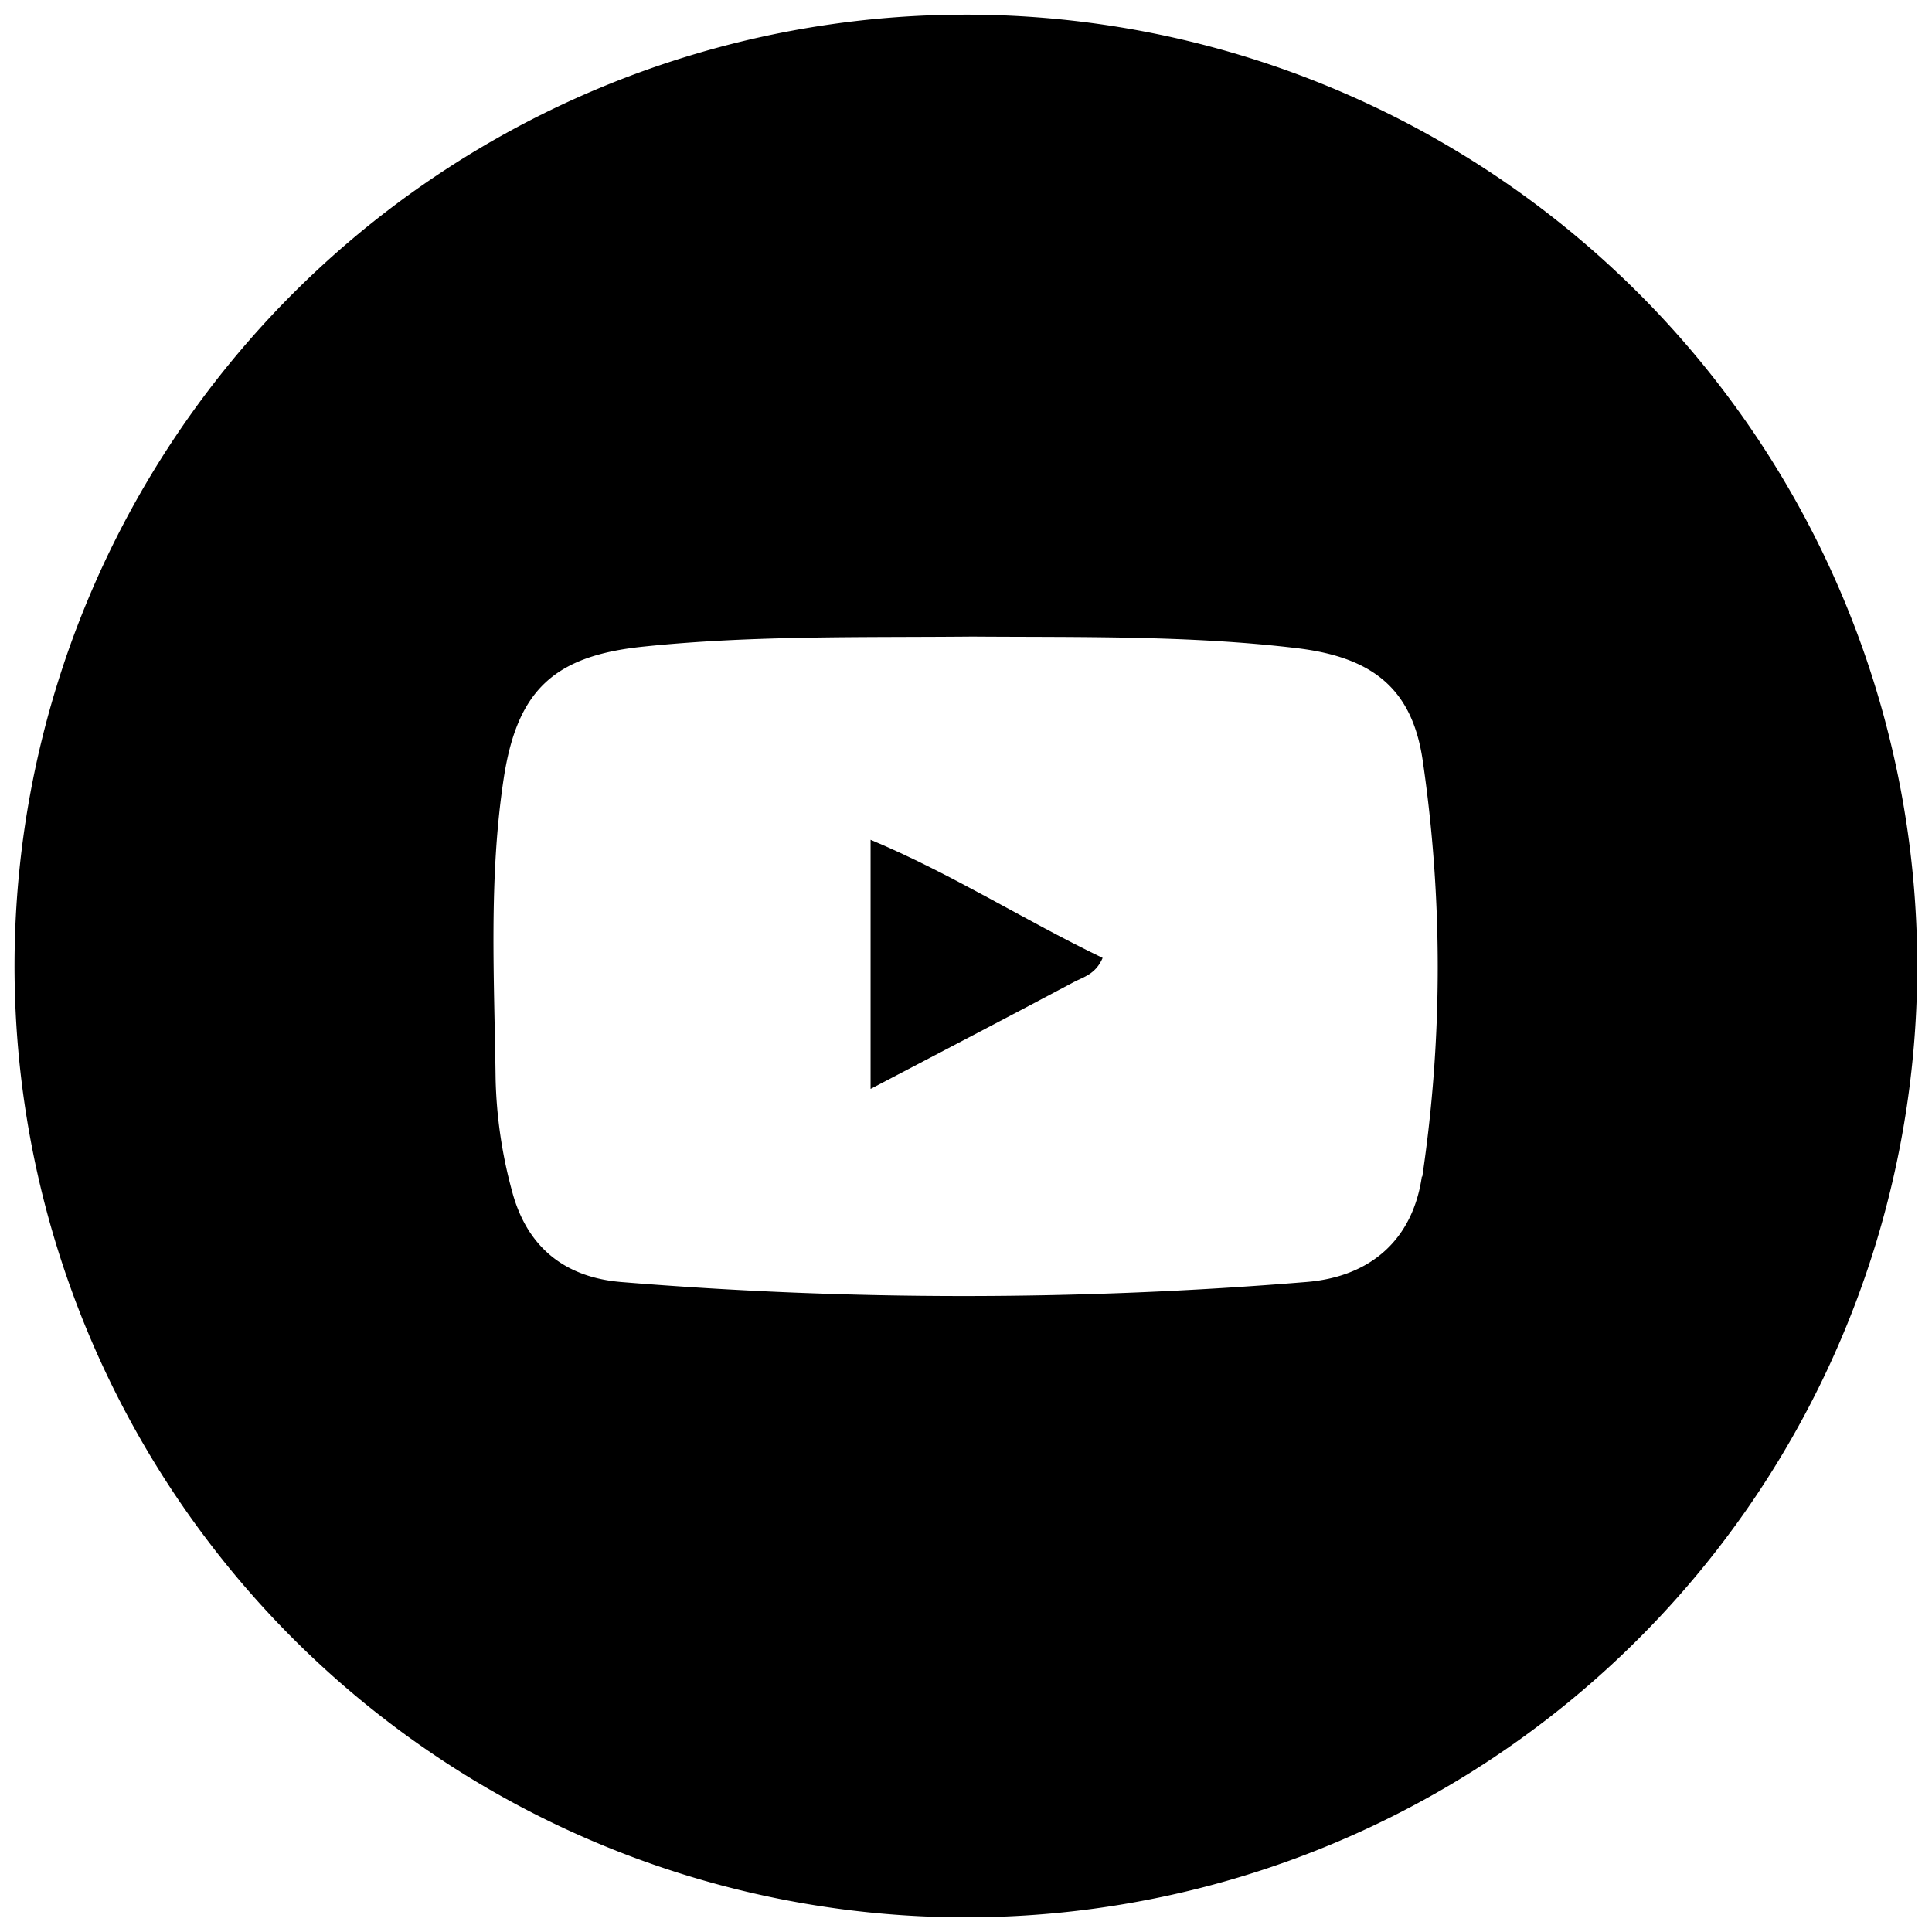 <?xml version="1.0" encoding="UTF-8"?> <svg xmlns="http://www.w3.org/2000/svg" id="Слой_1" data-name="Слой 1" viewBox="0 0 170.08 170.08"> <path d="M76.64,95.86c6.23-3.27,12.08-6.31,17.9-9.41.85-.45,1.91-.68,2.53-2.12C90.15,81,83.76,76.91,76.64,73.93Z"></path> <path d="M85,1.29A83.75,83.75,0,1,0,168.78,85,83.75,83.75,0,0,0,85,1.29Zm40.17,102.29c-.81,5.57-4.53,8.83-10.19,9.28a369.14,369.14,0,0,1-60.31,0c-4.88-.41-8.29-3-9.61-8.06a41,41,0,0,1-1.43-9.84c-.11-8.8-.62-17.62.71-26.41,1.19-7.84,4.48-10.83,12.34-11.63,9.64-1,19.28-.79,28.92-.88,9.48.07,19-.11,28.4,1,6.66.76,10.29,3.44,11.24,9.87A125.8,125.8,0,0,1,125.21,103.58Z"></path> </svg> 